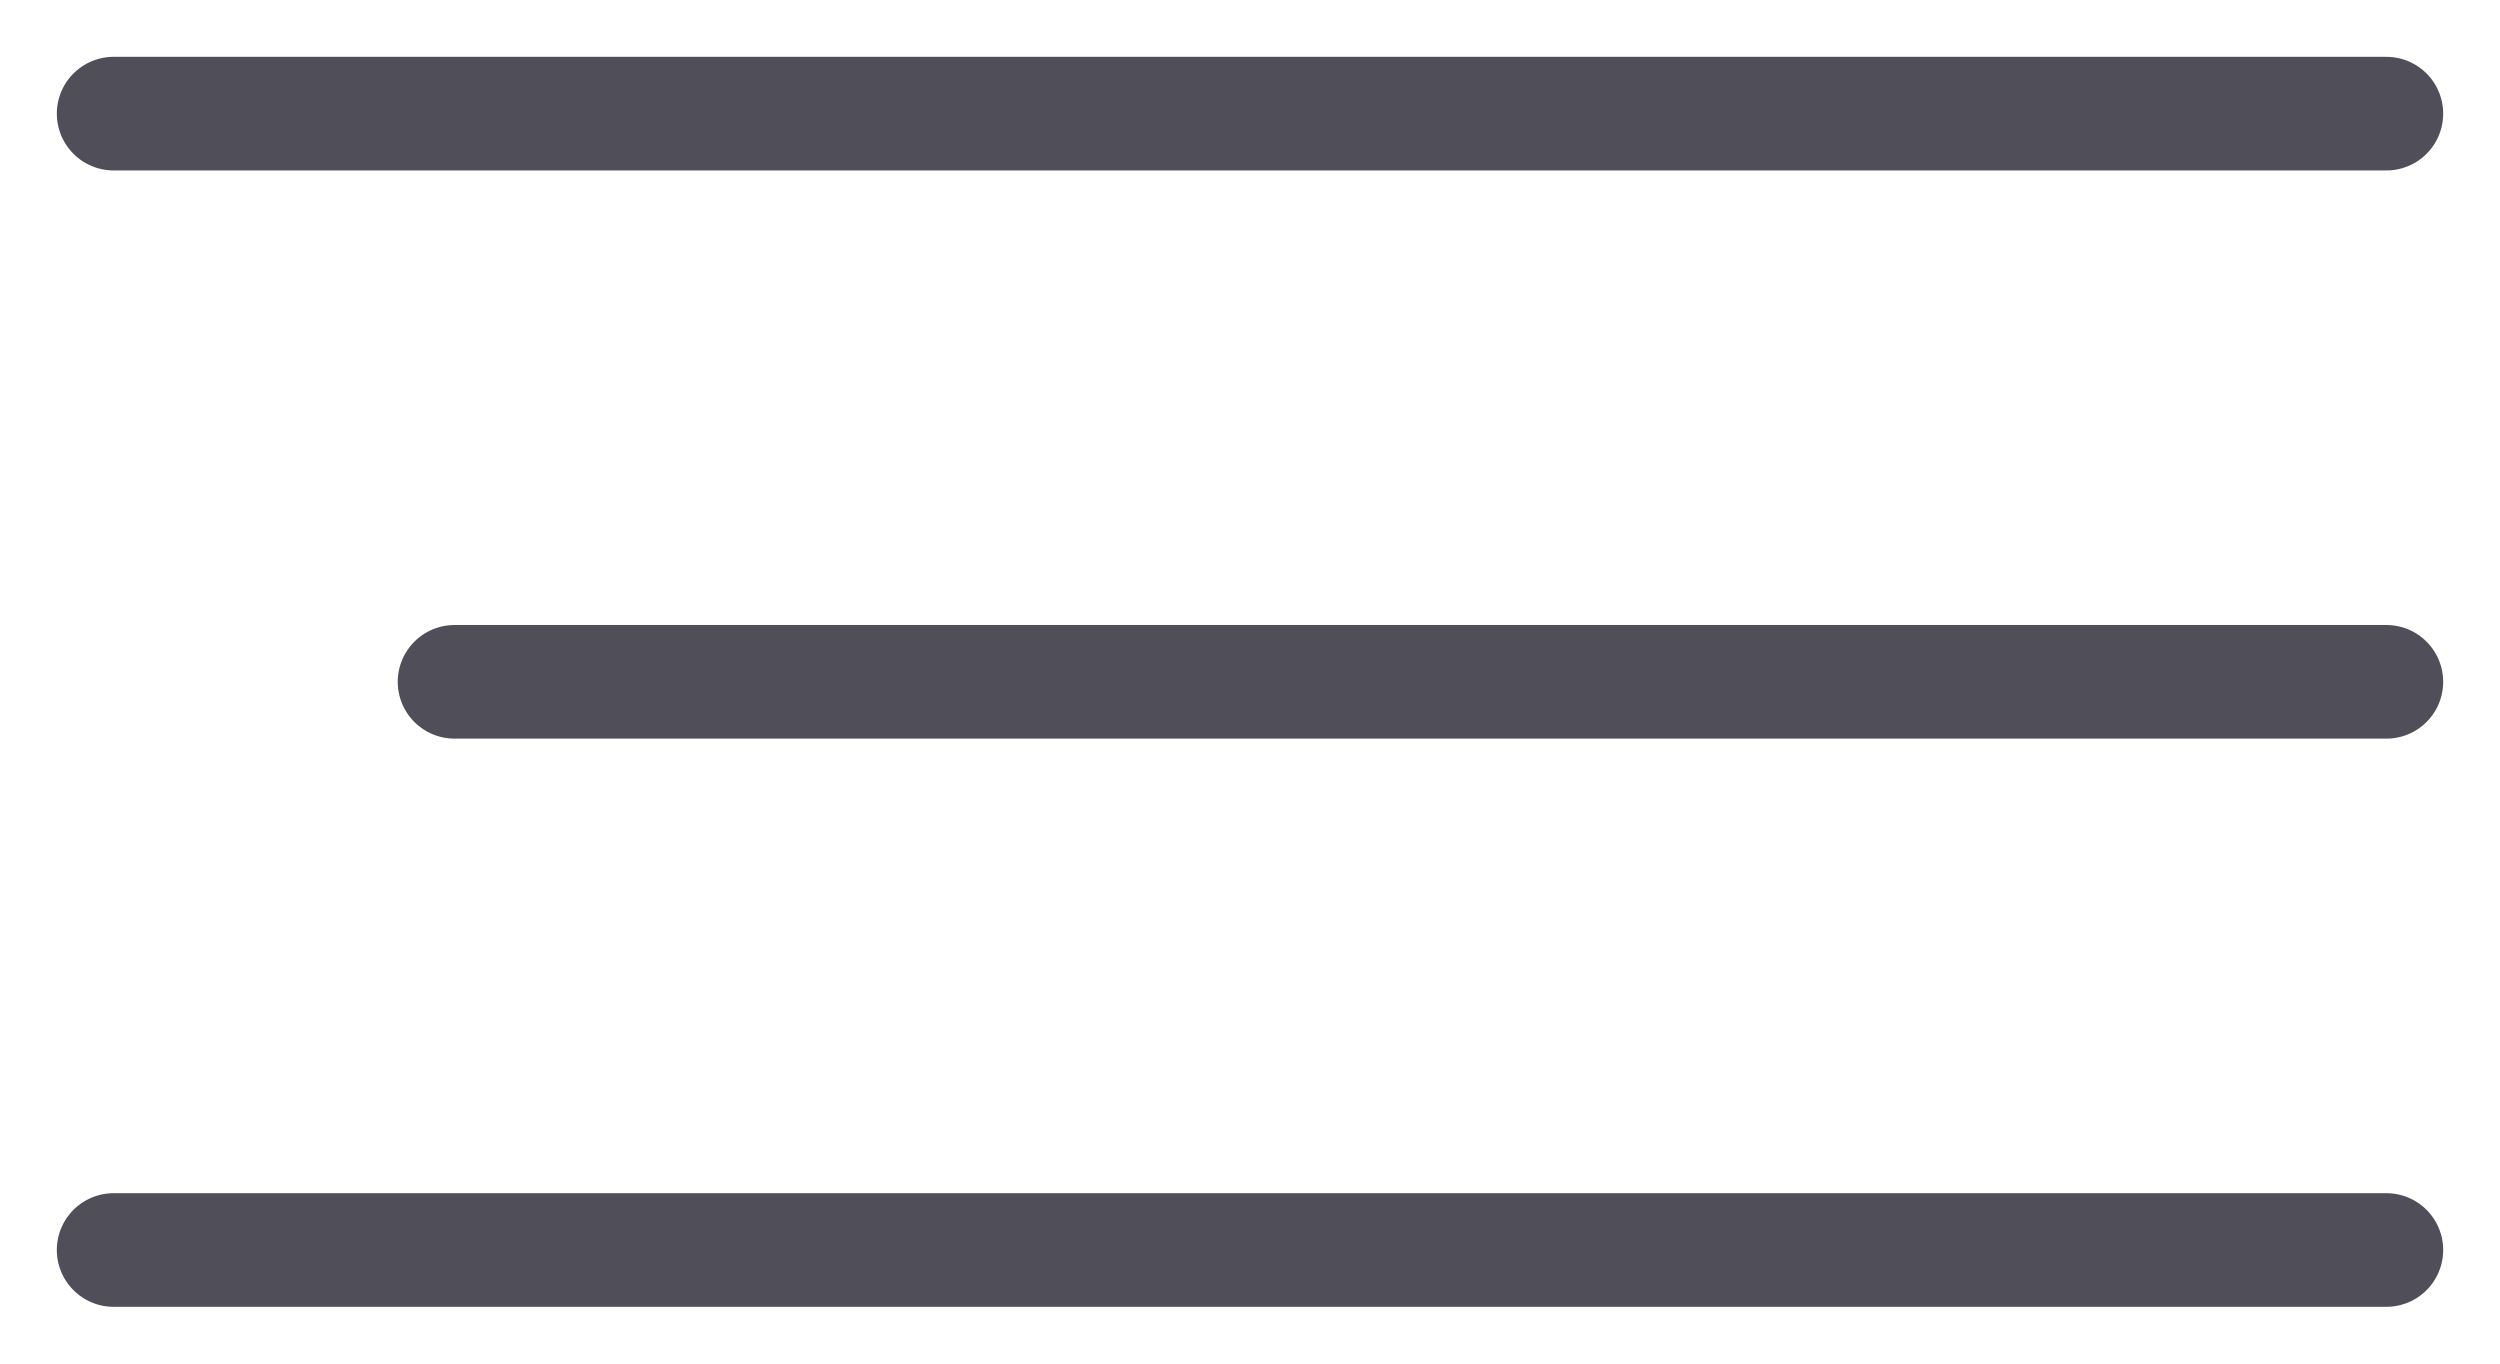 <?xml version="1.0" encoding="UTF-8"?> <svg xmlns="http://www.w3.org/2000/svg" width="22" height="12" viewBox="0 0 22 12" fill="none"> <path d="M1 1H21" stroke="#504F59" stroke-linecap="round"></path> <path d="M1 11H21" stroke="#504F59" stroke-linecap="round"></path> <path d="M4 6L21 6" stroke="#504F59" stroke-linecap="round"></path> </svg> 